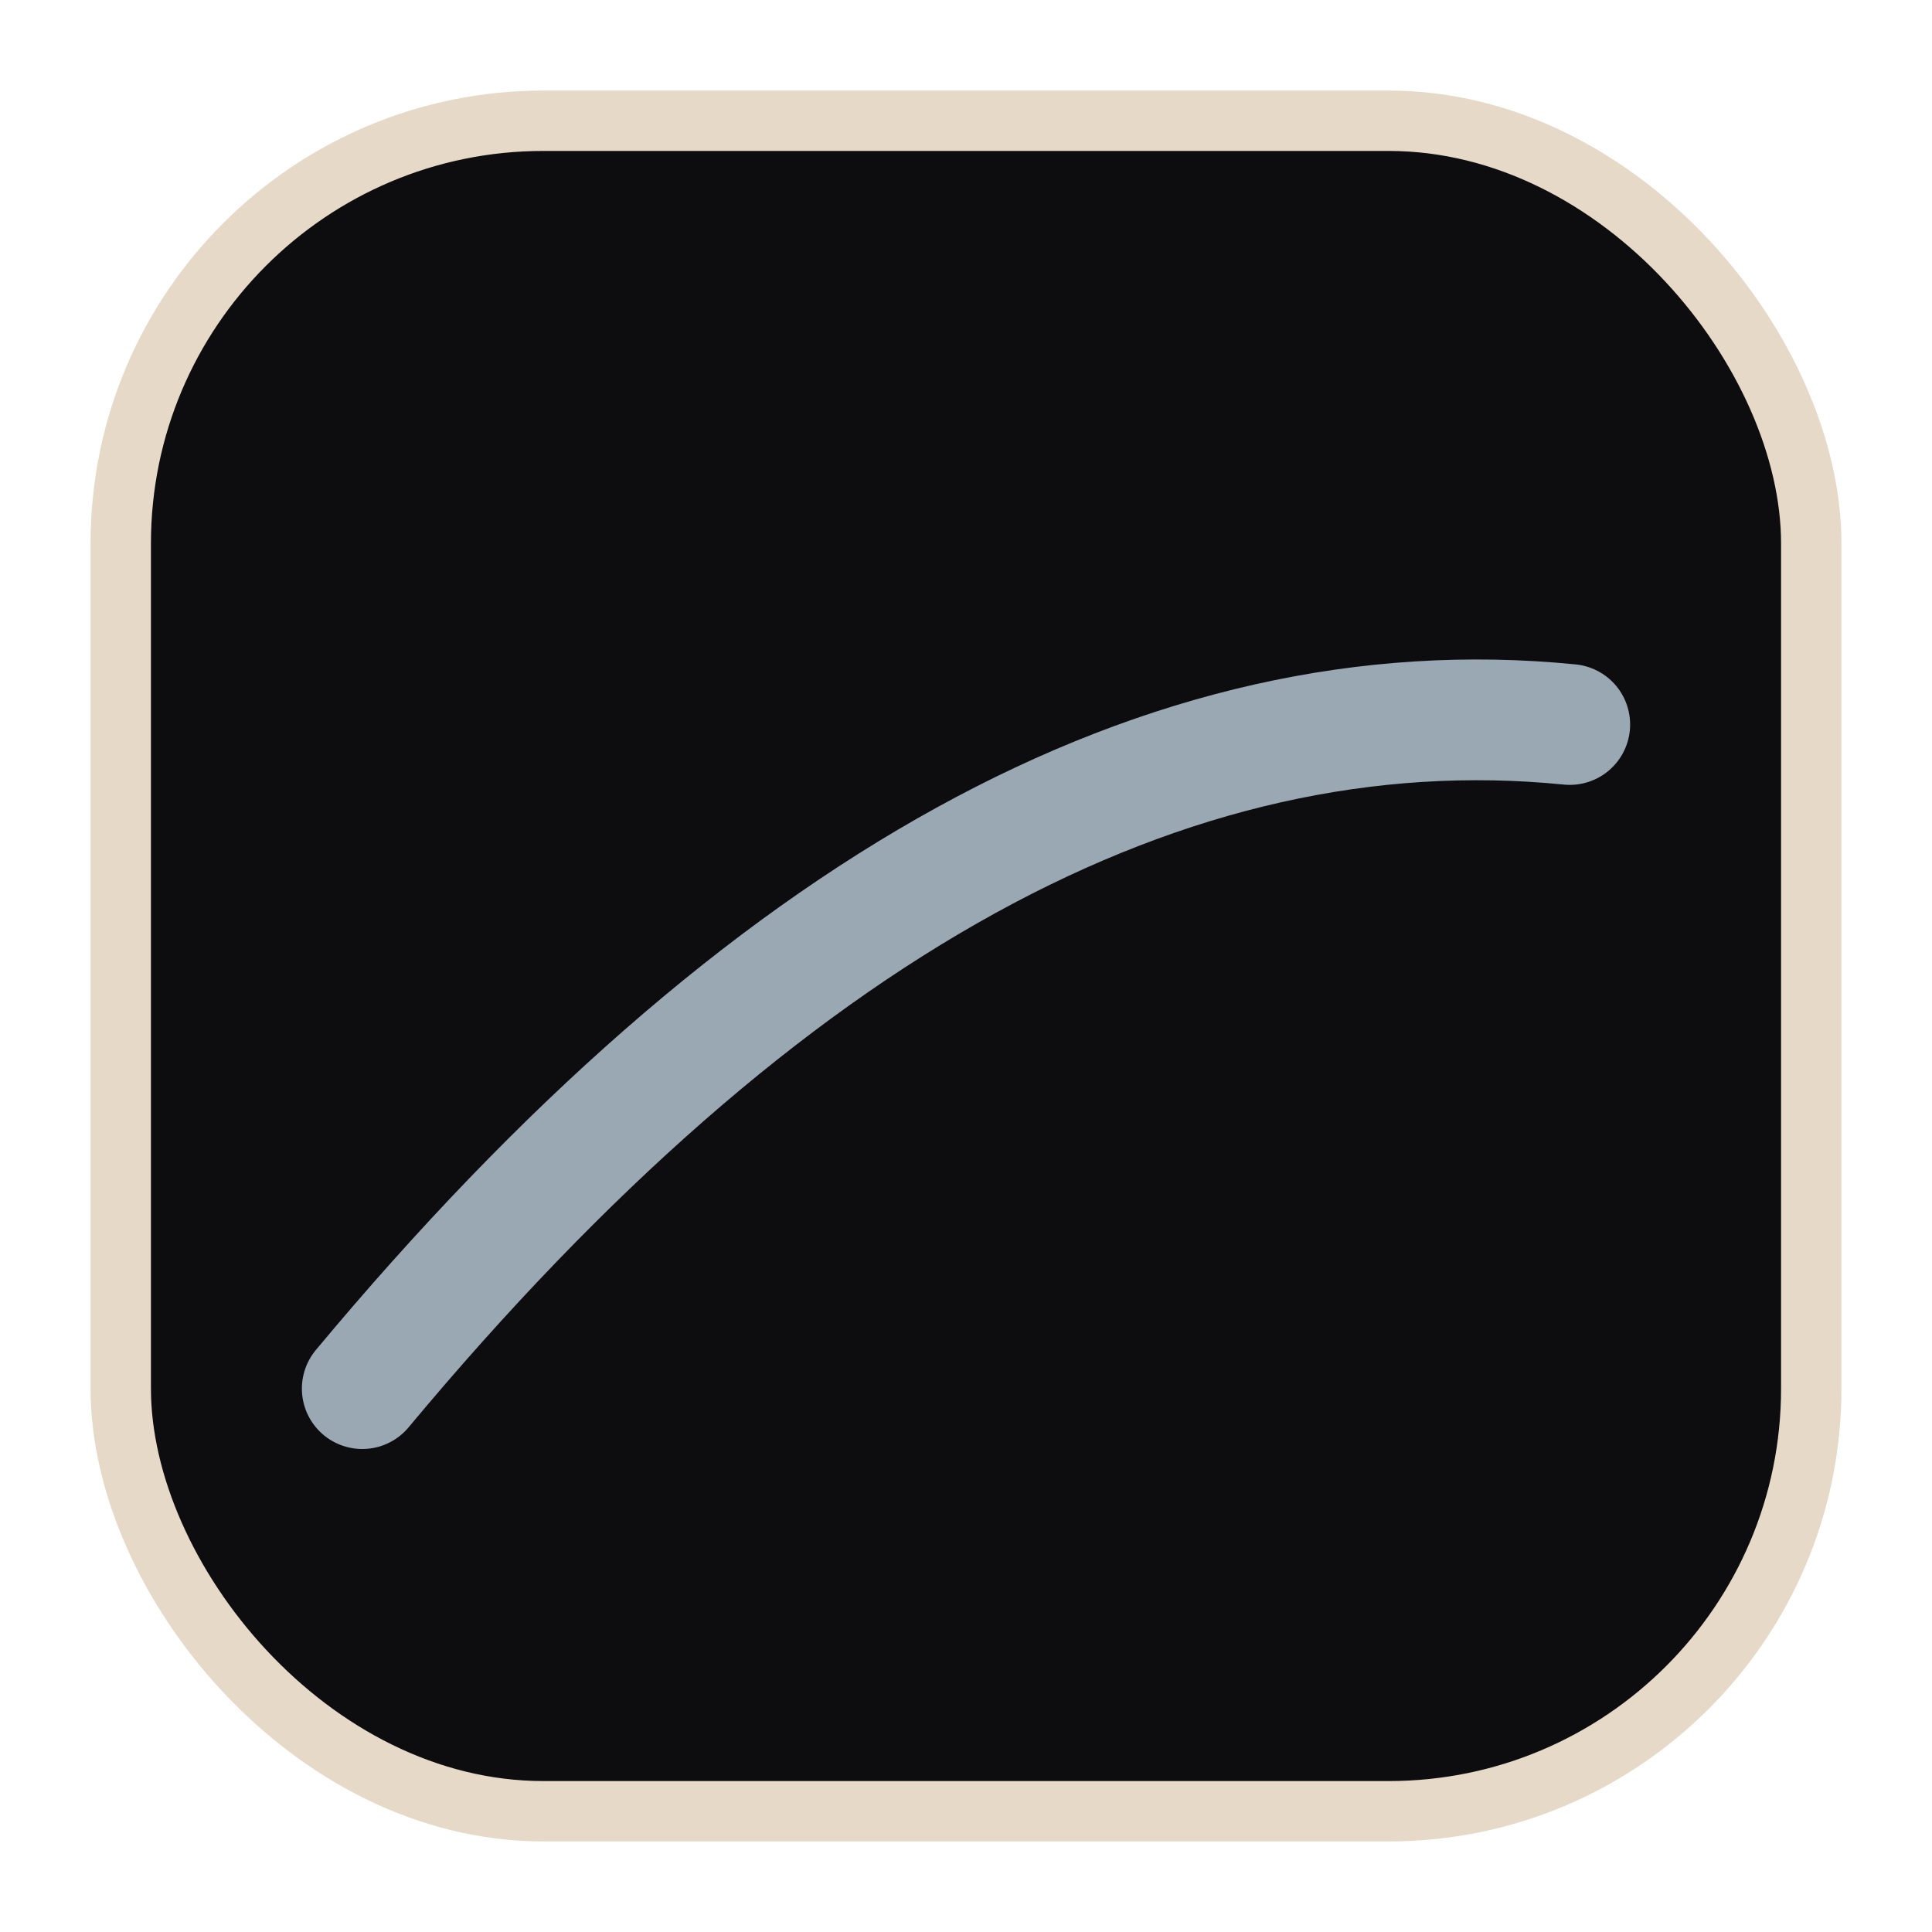 <svg xmlns="http://www.w3.org/2000/svg" width="36" height="36" viewBox="0 0 64 64">             <rect x="4" y="4" width="56" height="56" rx="14" fill="#0D0D10" stroke="#E7D9C7" stroke-width="2"/>             <path d="M12 46 Q32 22 52 24" fill="none" stroke="#99A8B2" stroke-width="4" stroke-linecap="round"/>           </svg>